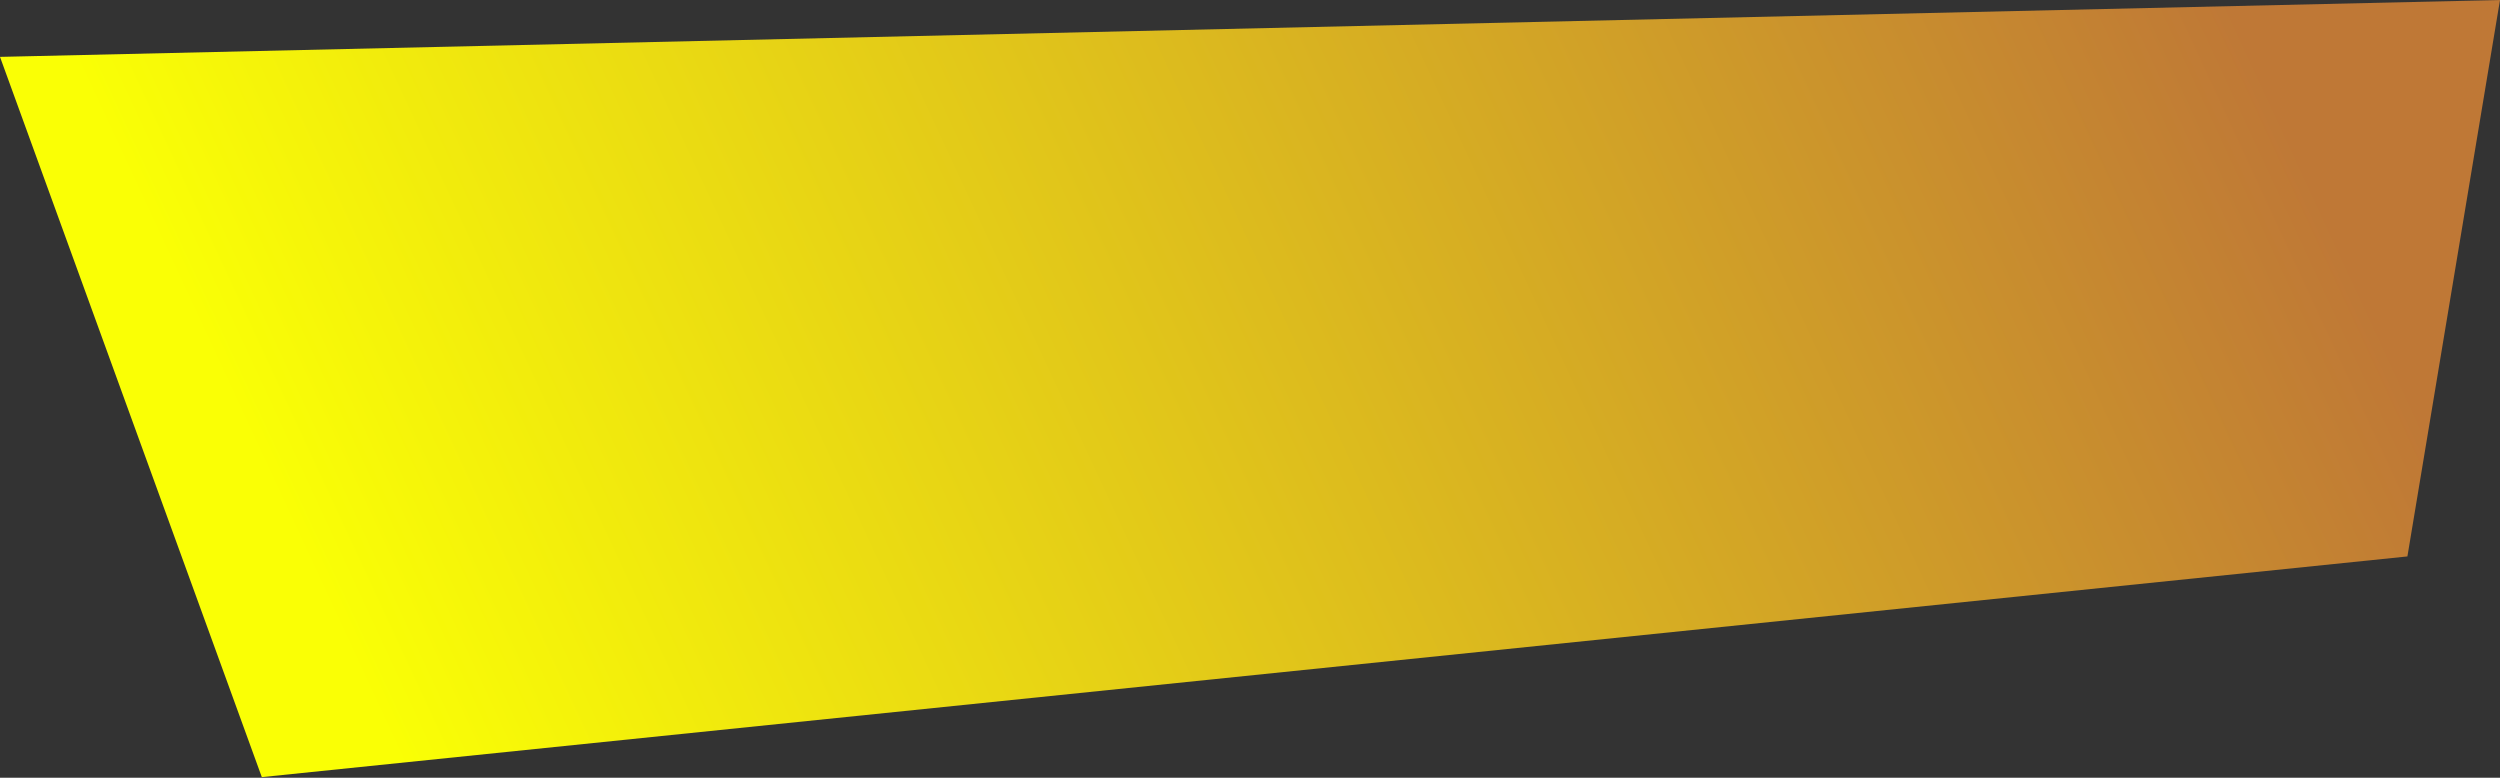 <?xml version="1.0" encoding="UTF-8"?> <svg xmlns="http://www.w3.org/2000/svg" width="2832" height="881" viewBox="0 0 2832 881" fill="none"><rect x="0" y="0" width="2832" height="881" fill="#333333" stroke="none"/> <path d="M0 64.426L2832 0L2727.11 630.334L296.59 880.318L0 64.426Z" fill="url(#paint0_linear_71_86)"></path> <defs> <linearGradient id="paint0_linear_71_86" x1="2580.91" y1="120.201" x2="544.133" y2="1065.44" gradientUnits="userSpaceOnUse"> <stop stop-color="#BF7836"></stop> <stop offset="1" stop-color="#FAFF05"></stop> </linearGradient> </defs> </svg> 